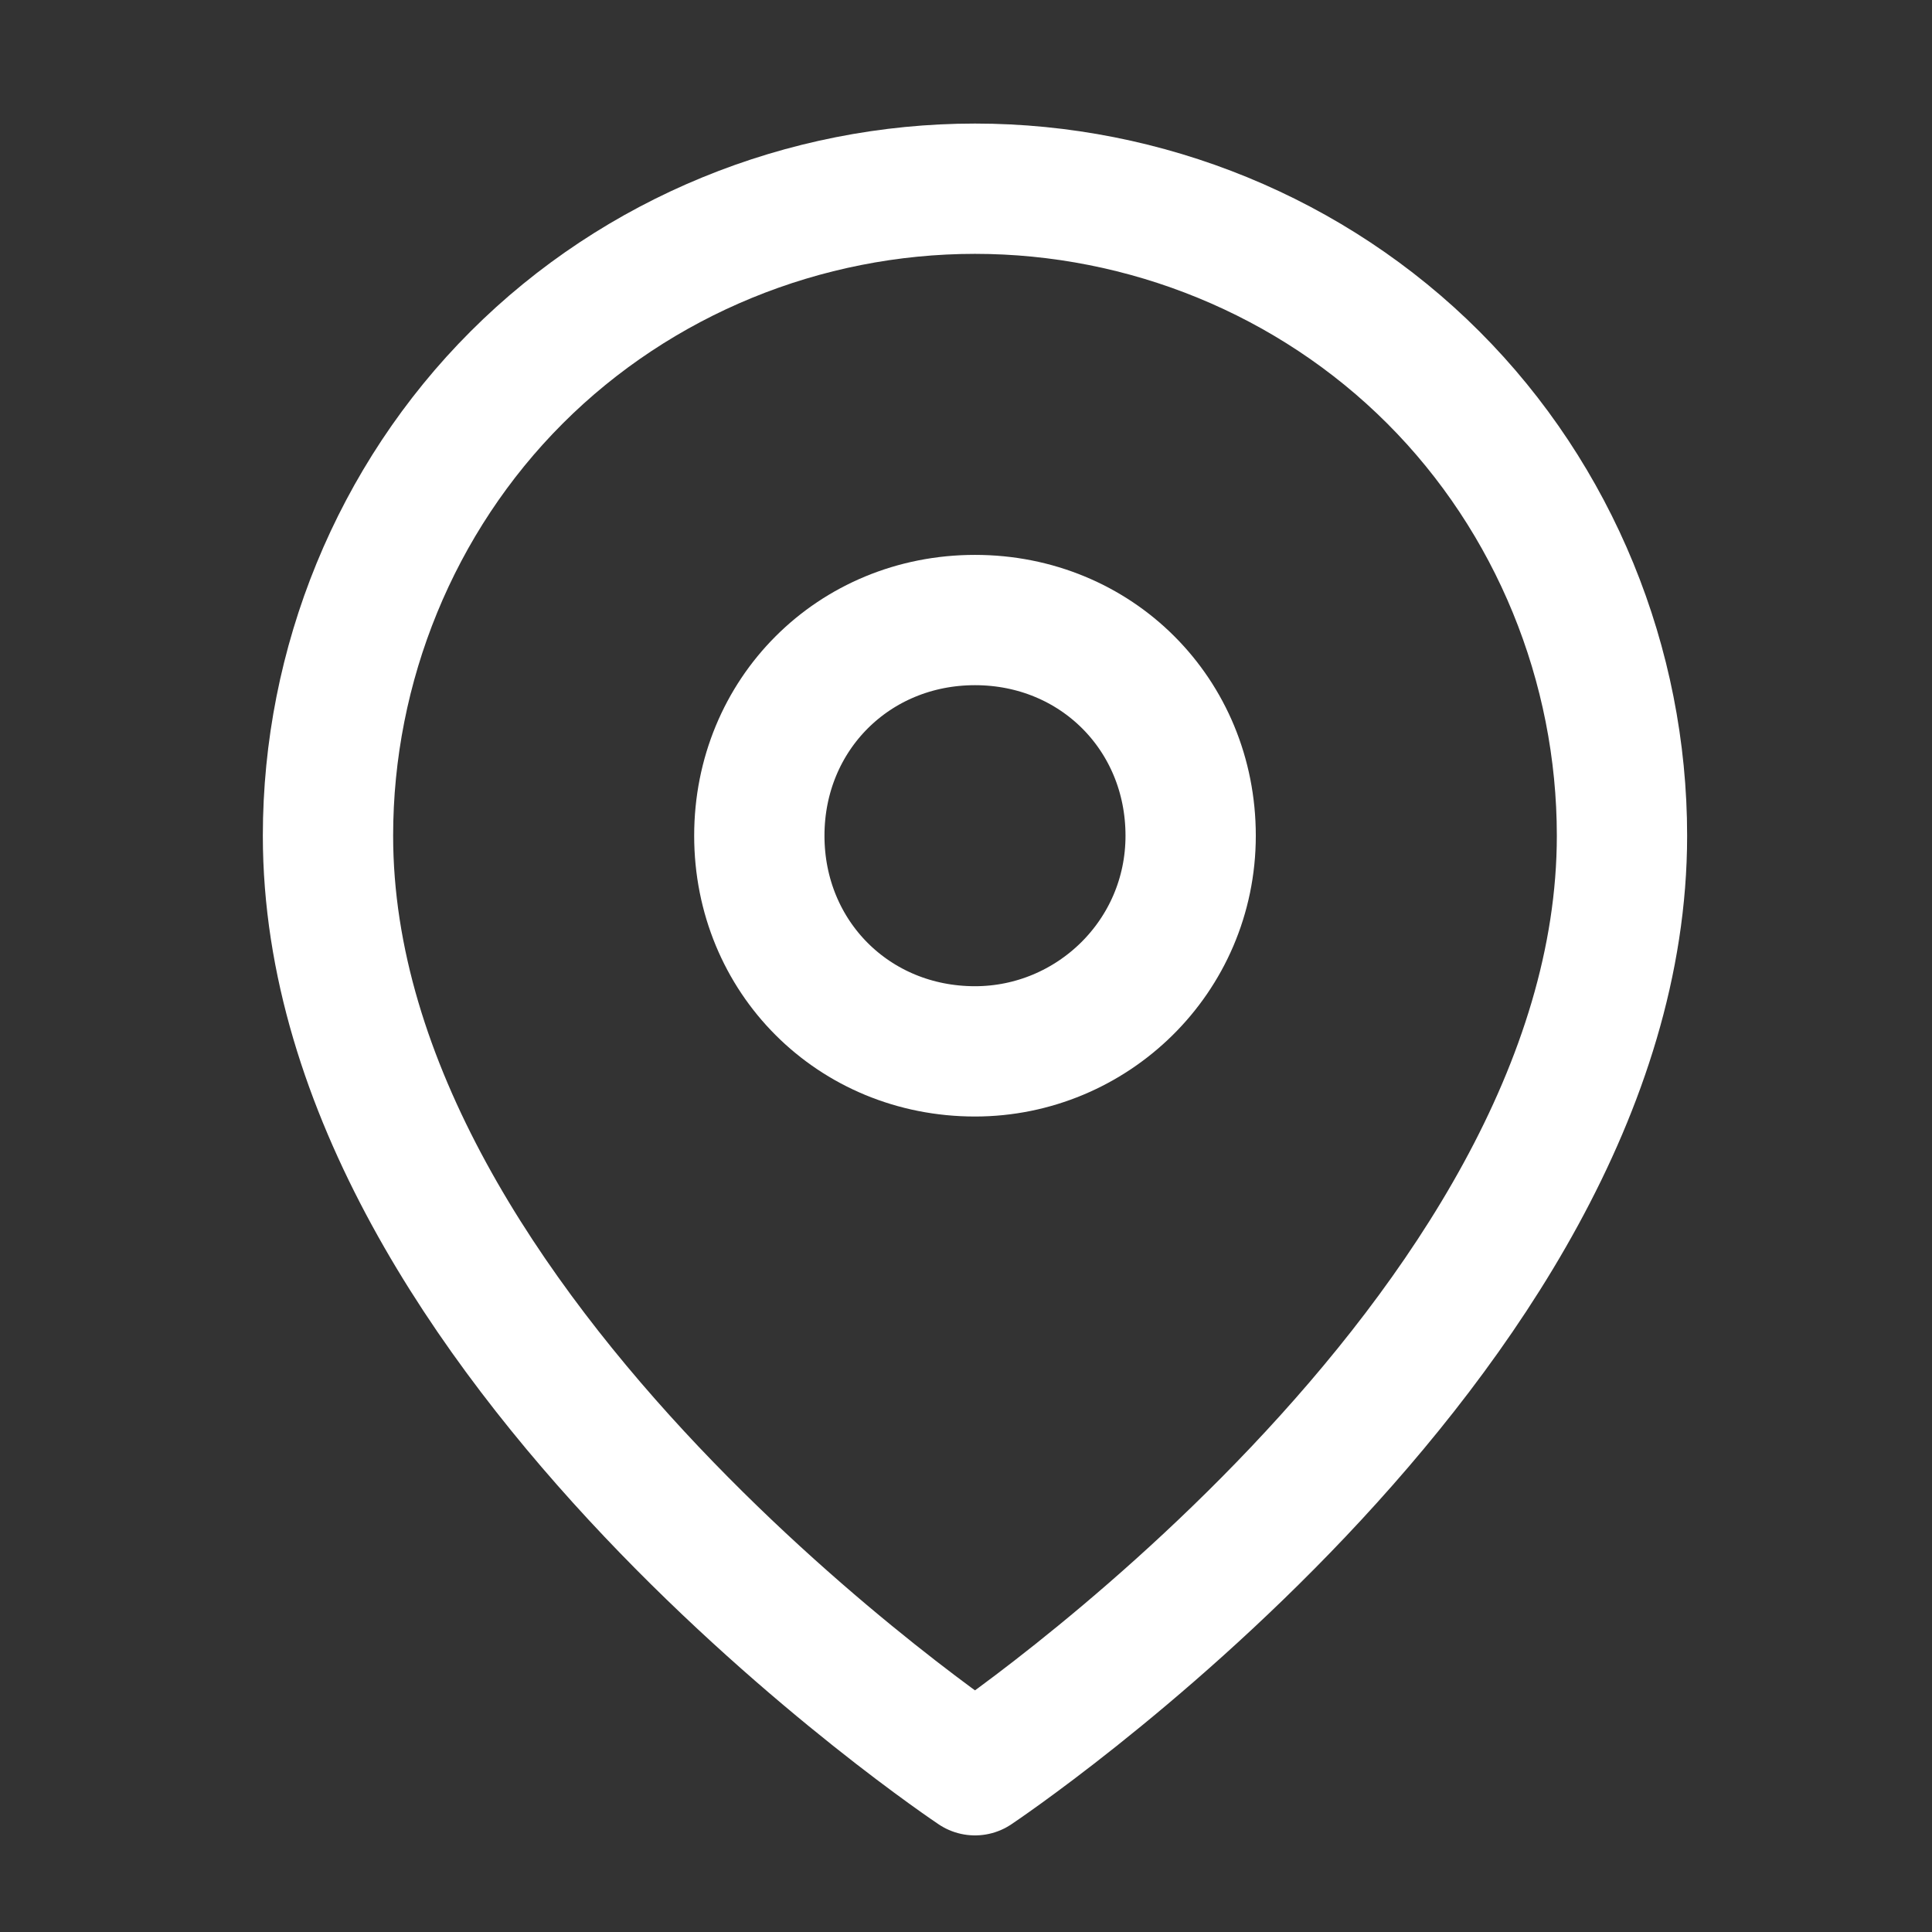 <?xml version="1.0" encoding="UTF-8" standalone="no"?>
<svg xmlns="http://www.w3.org/2000/svg" id="Layer_1" version="1.1" viewBox="0 0 43 43">
    
  <rect x="0" y="0" width="43" height="43" fill="#333333" stroke="none"/>
    
  <!-- Generator: Adobe Illustrator 29.3.1, SVG Export Plug-In . SVG Version: 2.1.0 Build 151)  -->
    
  <defs>
        
    <style>
      .st0 {
        fill: none;
        stroke: #fff;
        stroke-linecap: round;
        stroke-linejoin: round;
        stroke-width: 2.9px;
      }
    </style>
      
  </defs>
    
  <path class="st0" d="M36.1,18.6c0,11.2-14.4,20.8-14.4,20.8,0,0-14.4-9.6-14.4-20.8,0-3.8,1.5-7.5,4.2-10.2s6.4-4.2,10.2-4.2,7.5,1.5,10.2,4.2c2.7,2.7,4.2,6.4,4.2,10.2Z"/>
    
  <path class="st0" d="M21.7,23.4c2.6,0,4.8-2.1,4.8-4.8s-2.1-4.8-4.8-4.8-4.8,2.1-4.8,4.8,2.1,4.8,4.8,4.8Z"/>
  
</svg>

